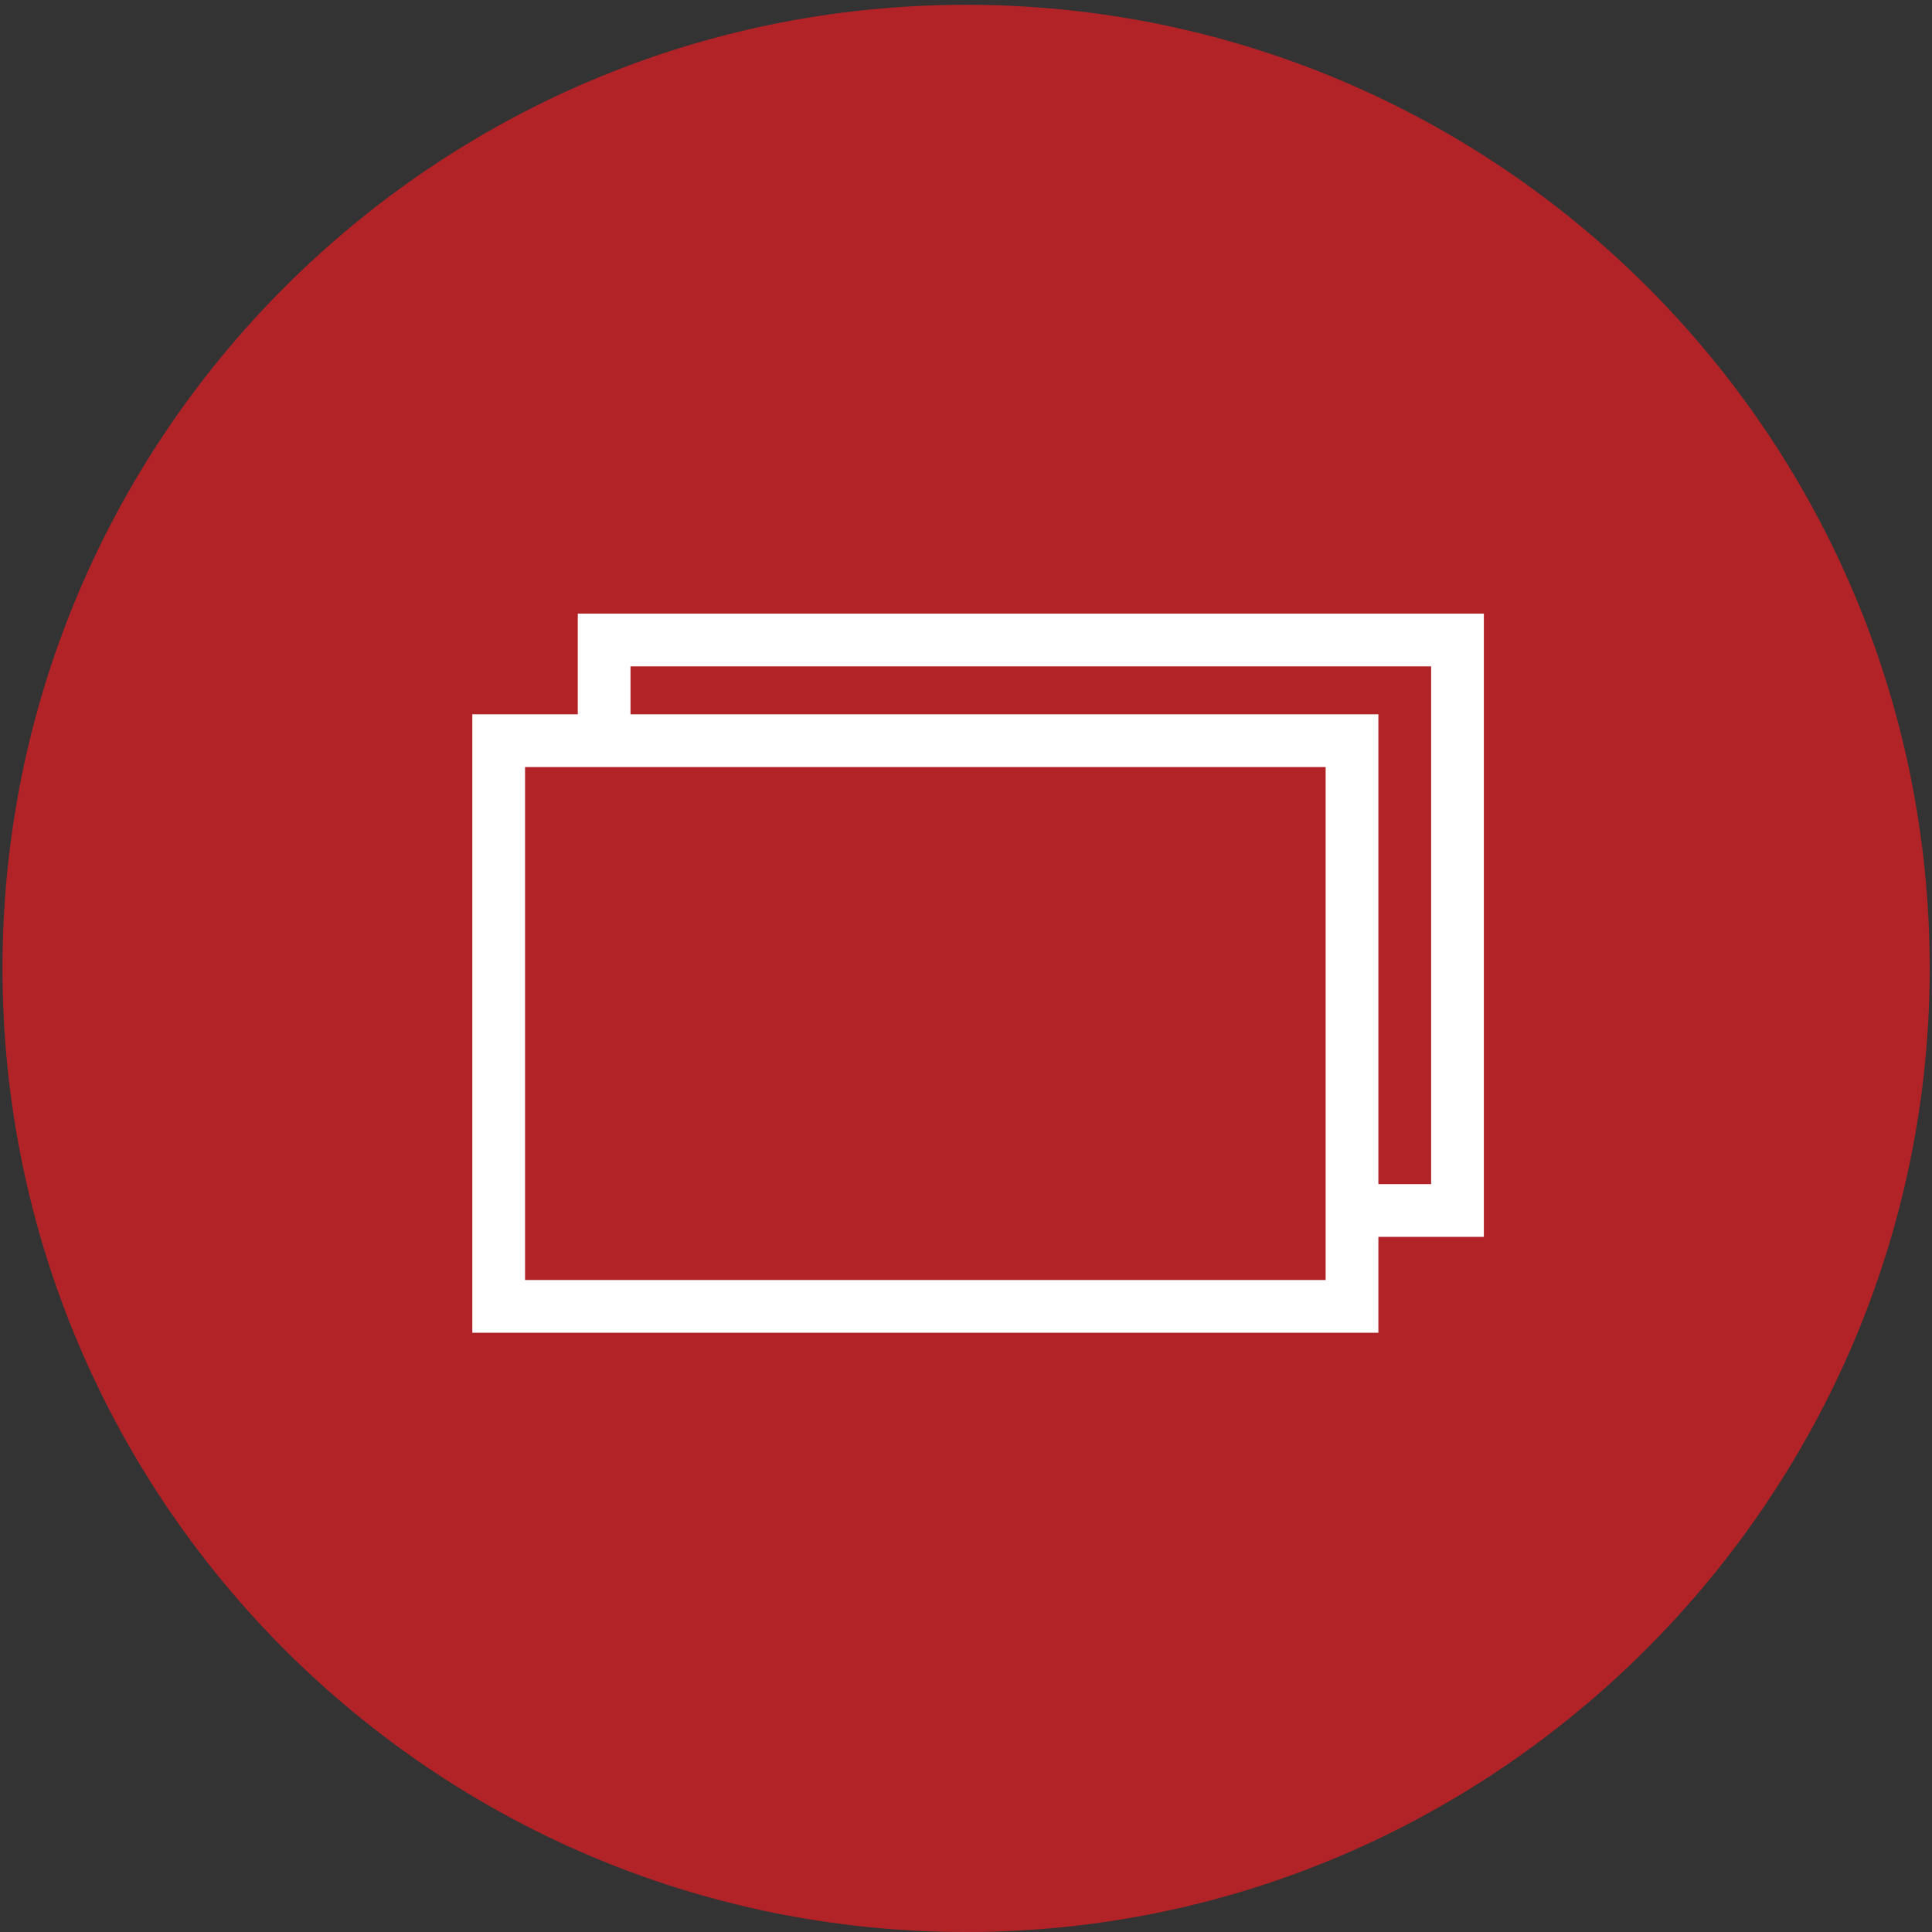 <?xml version="1.0" encoding="UTF-8"?>
<!-- Generator: Adobe Illustrator 20.1.0, SVG Export Plug-In . SVG Version: 6.00 Build 0)  -->
<!DOCTYPE svg PUBLIC "-//W3C//DTD SVG 1.1//EN" "http://www.w3.org/Graphics/SVG/1.1/DTD/svg11.dtd">
<svg version="1.1" id="Layer_1" xmlns="http://www.w3.org/2000/svg" xmlns:xlink="http://www.w3.org/1999/xlink" x="0px" y="0px" viewBox="0 0 40.3 40.3" style="enable-background:new 0 0 40.3 40.3;" xml:space="preserve">
<rect x="0" y="0" width="40.3" height="40.3" fill="#333333" stroke="none"/>
<style type="text/css">
	.st0{opacity:0.685;fill:#EC1C23;enable-background:new    ;}
	.st1{fill:#FFFFFF;}
</style>
<g id="group-58" transform="translate(-2230.348 3834)">
	<path id="rectangle-7" class="st0" d="M2250.5-3793.7L2250.5-3793.7c-11.1,0-20.1-9-20.1-20.1l0,0c0-11.1,9-20.1,20.1-20.1l0,0   c11.1,0,20.1,9,20.1,20.1l0,0C2270.6-3802.8,2261.6-3793.7,2250.5-3793.7z"/>
	<path id="path-12" class="st1" d="M2261.3-3821.2h-18.9v2.1h-2.2v12.9h18.9v-2h2.2L2261.3-3821.2z M2258-3807.3h-16.7v-10.7h16.7   L2258-3807.3z M2260.2-3809.3h-1.1v-9.8h-15.6v-1h16.7L2260.2-3809.3z"/>
</g>
</svg>